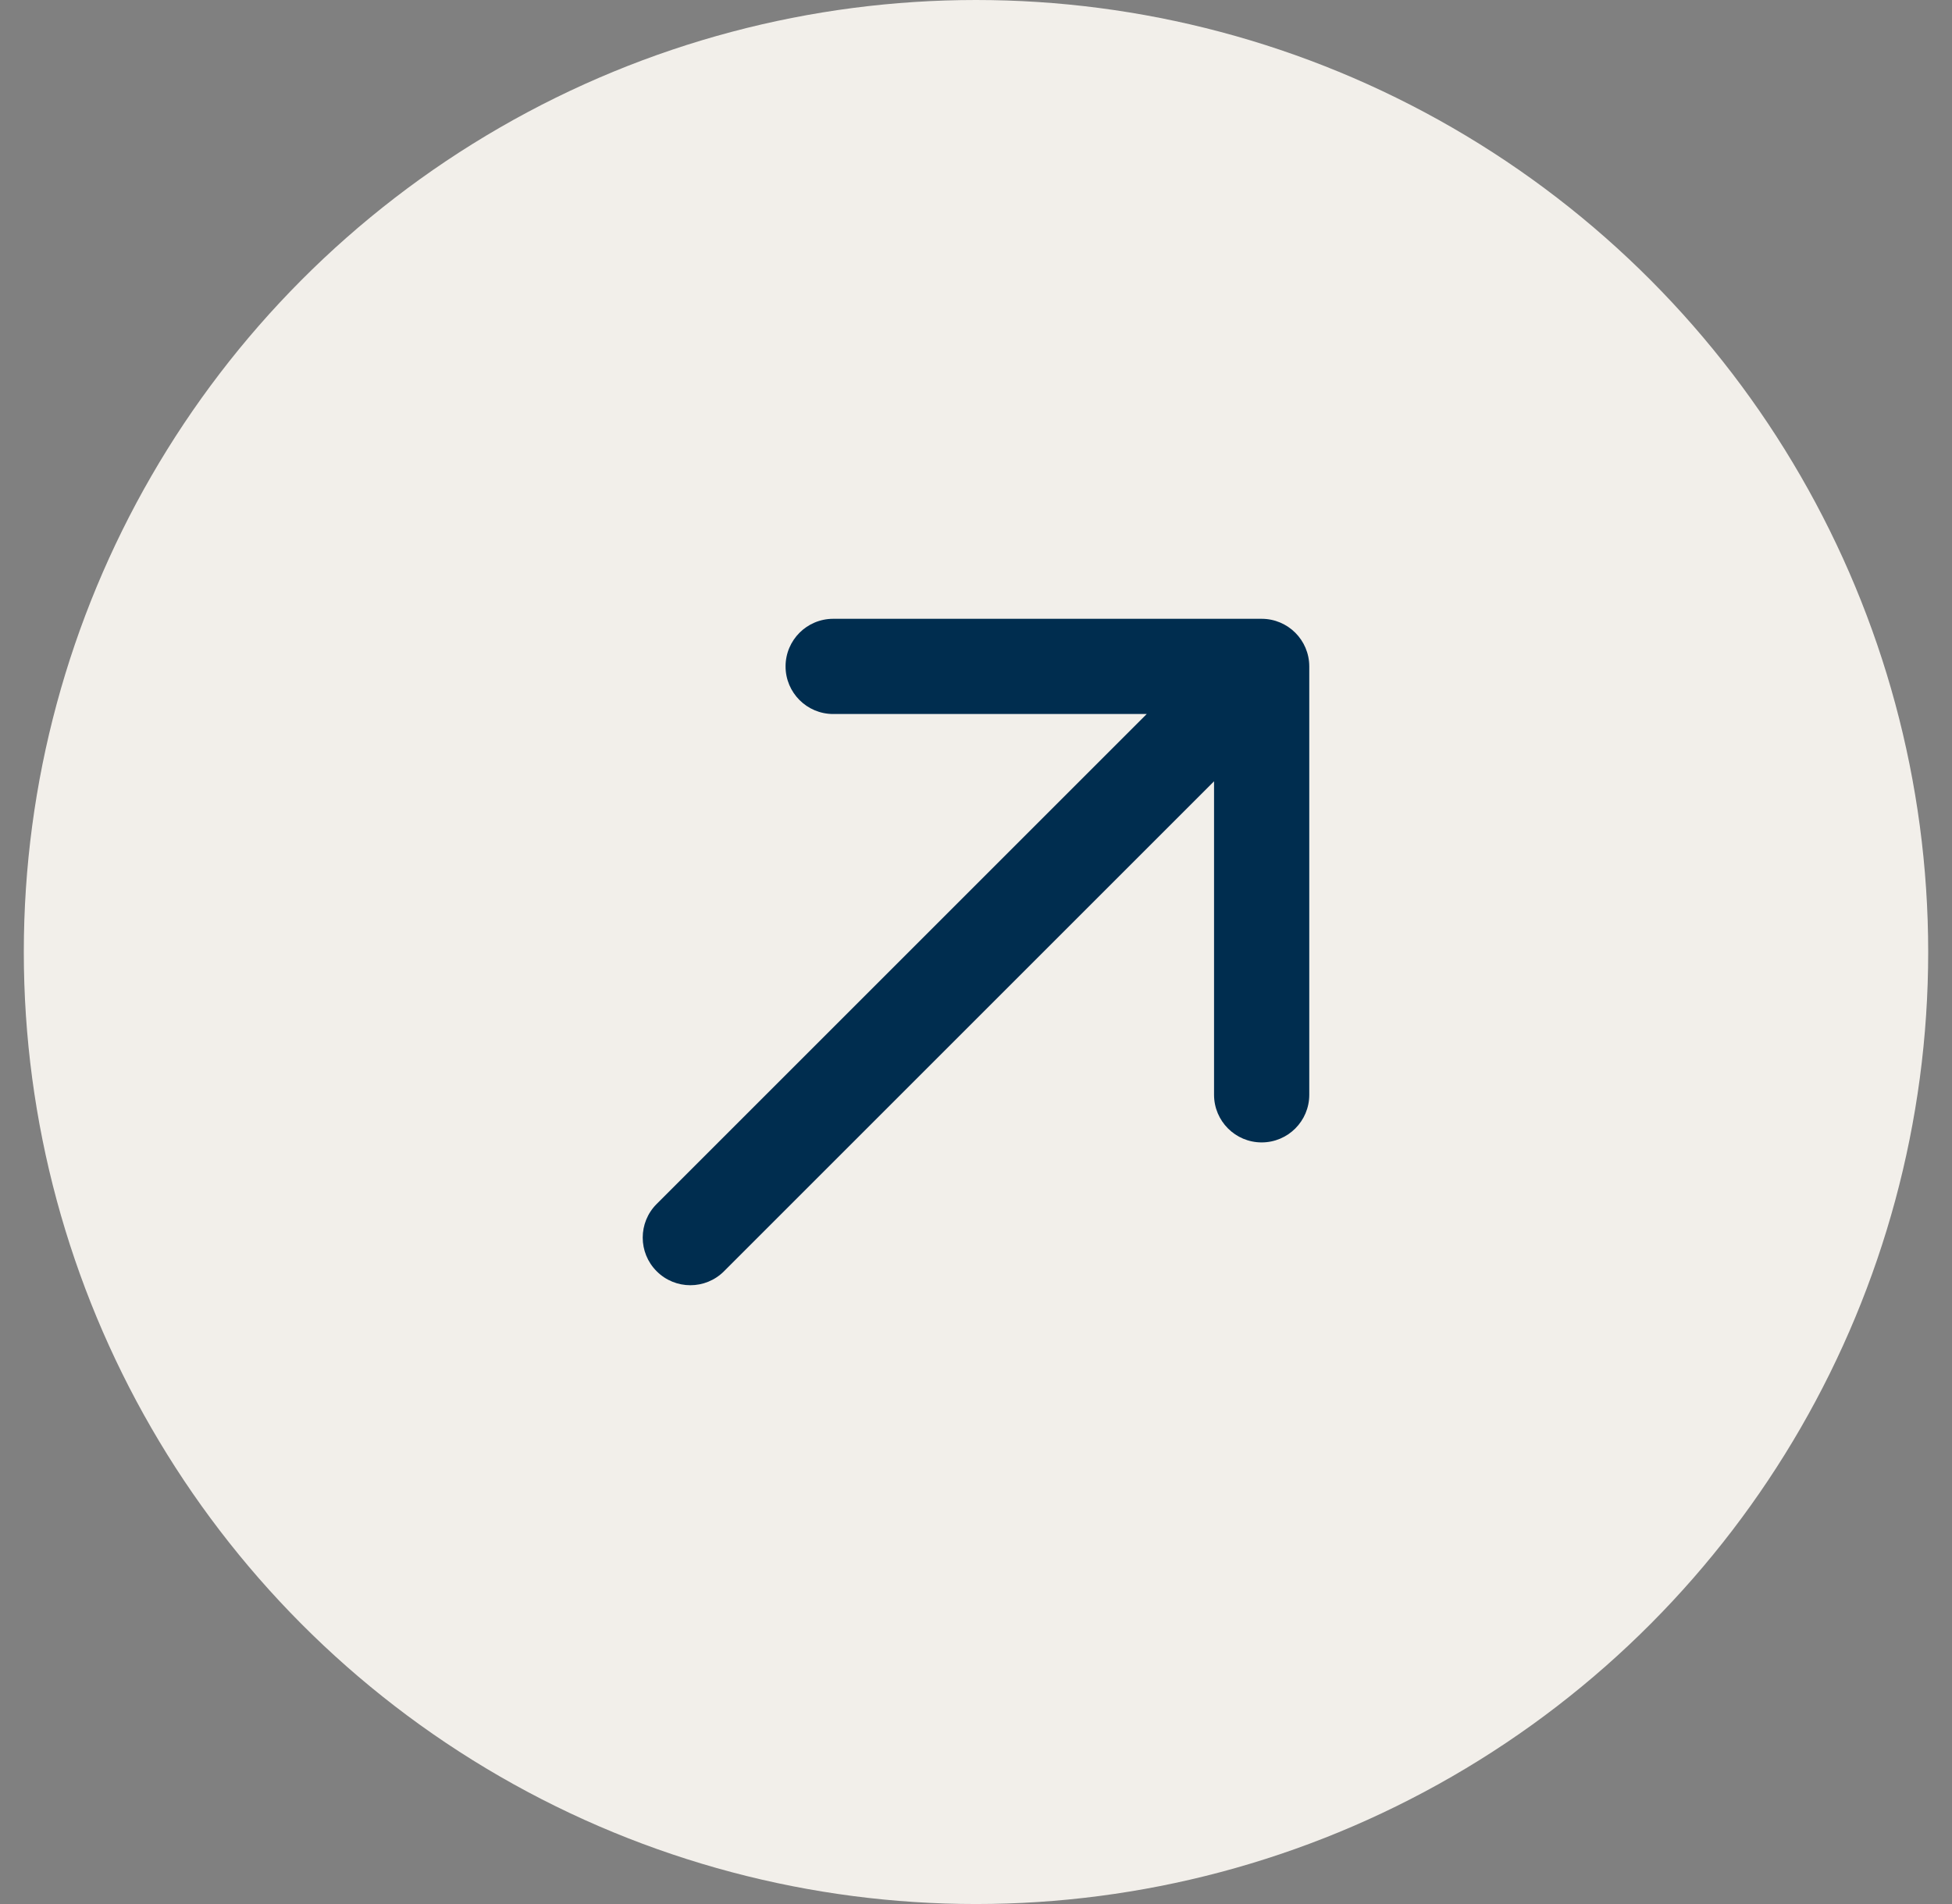 <?xml version="1.0" encoding="UTF-8"?> <svg xmlns="http://www.w3.org/2000/svg" width="41" height="40" viewBox="0 0 41 40" fill="none"><rect x="0" y="0" width="41" height="40" fill="#808080" stroke="none"/><circle cx="20.5" cy="20" r="20" fill="#F2EFEA"></circle><path d="M13.793 25.293C13.402 25.683 13.402 26.317 13.793 26.707C14.183 27.098 14.817 27.098 15.207 26.707L13.793 25.293ZM27.5 14C27.5 13.448 27.052 13 26.5 13L17.5 13C16.948 13 16.5 13.448 16.5 14C16.5 14.552 16.948 15 17.5 15L25.5 15L25.5 23C25.5 23.552 25.948 24 26.5 24C27.052 24 27.5 23.552 27.5 23L27.5 14ZM14.5 26L15.207 26.707L27.207 14.707L26.5 14L25.793 13.293L13.793 25.293L14.5 26Z" fill="#002D4F"></path></svg> 